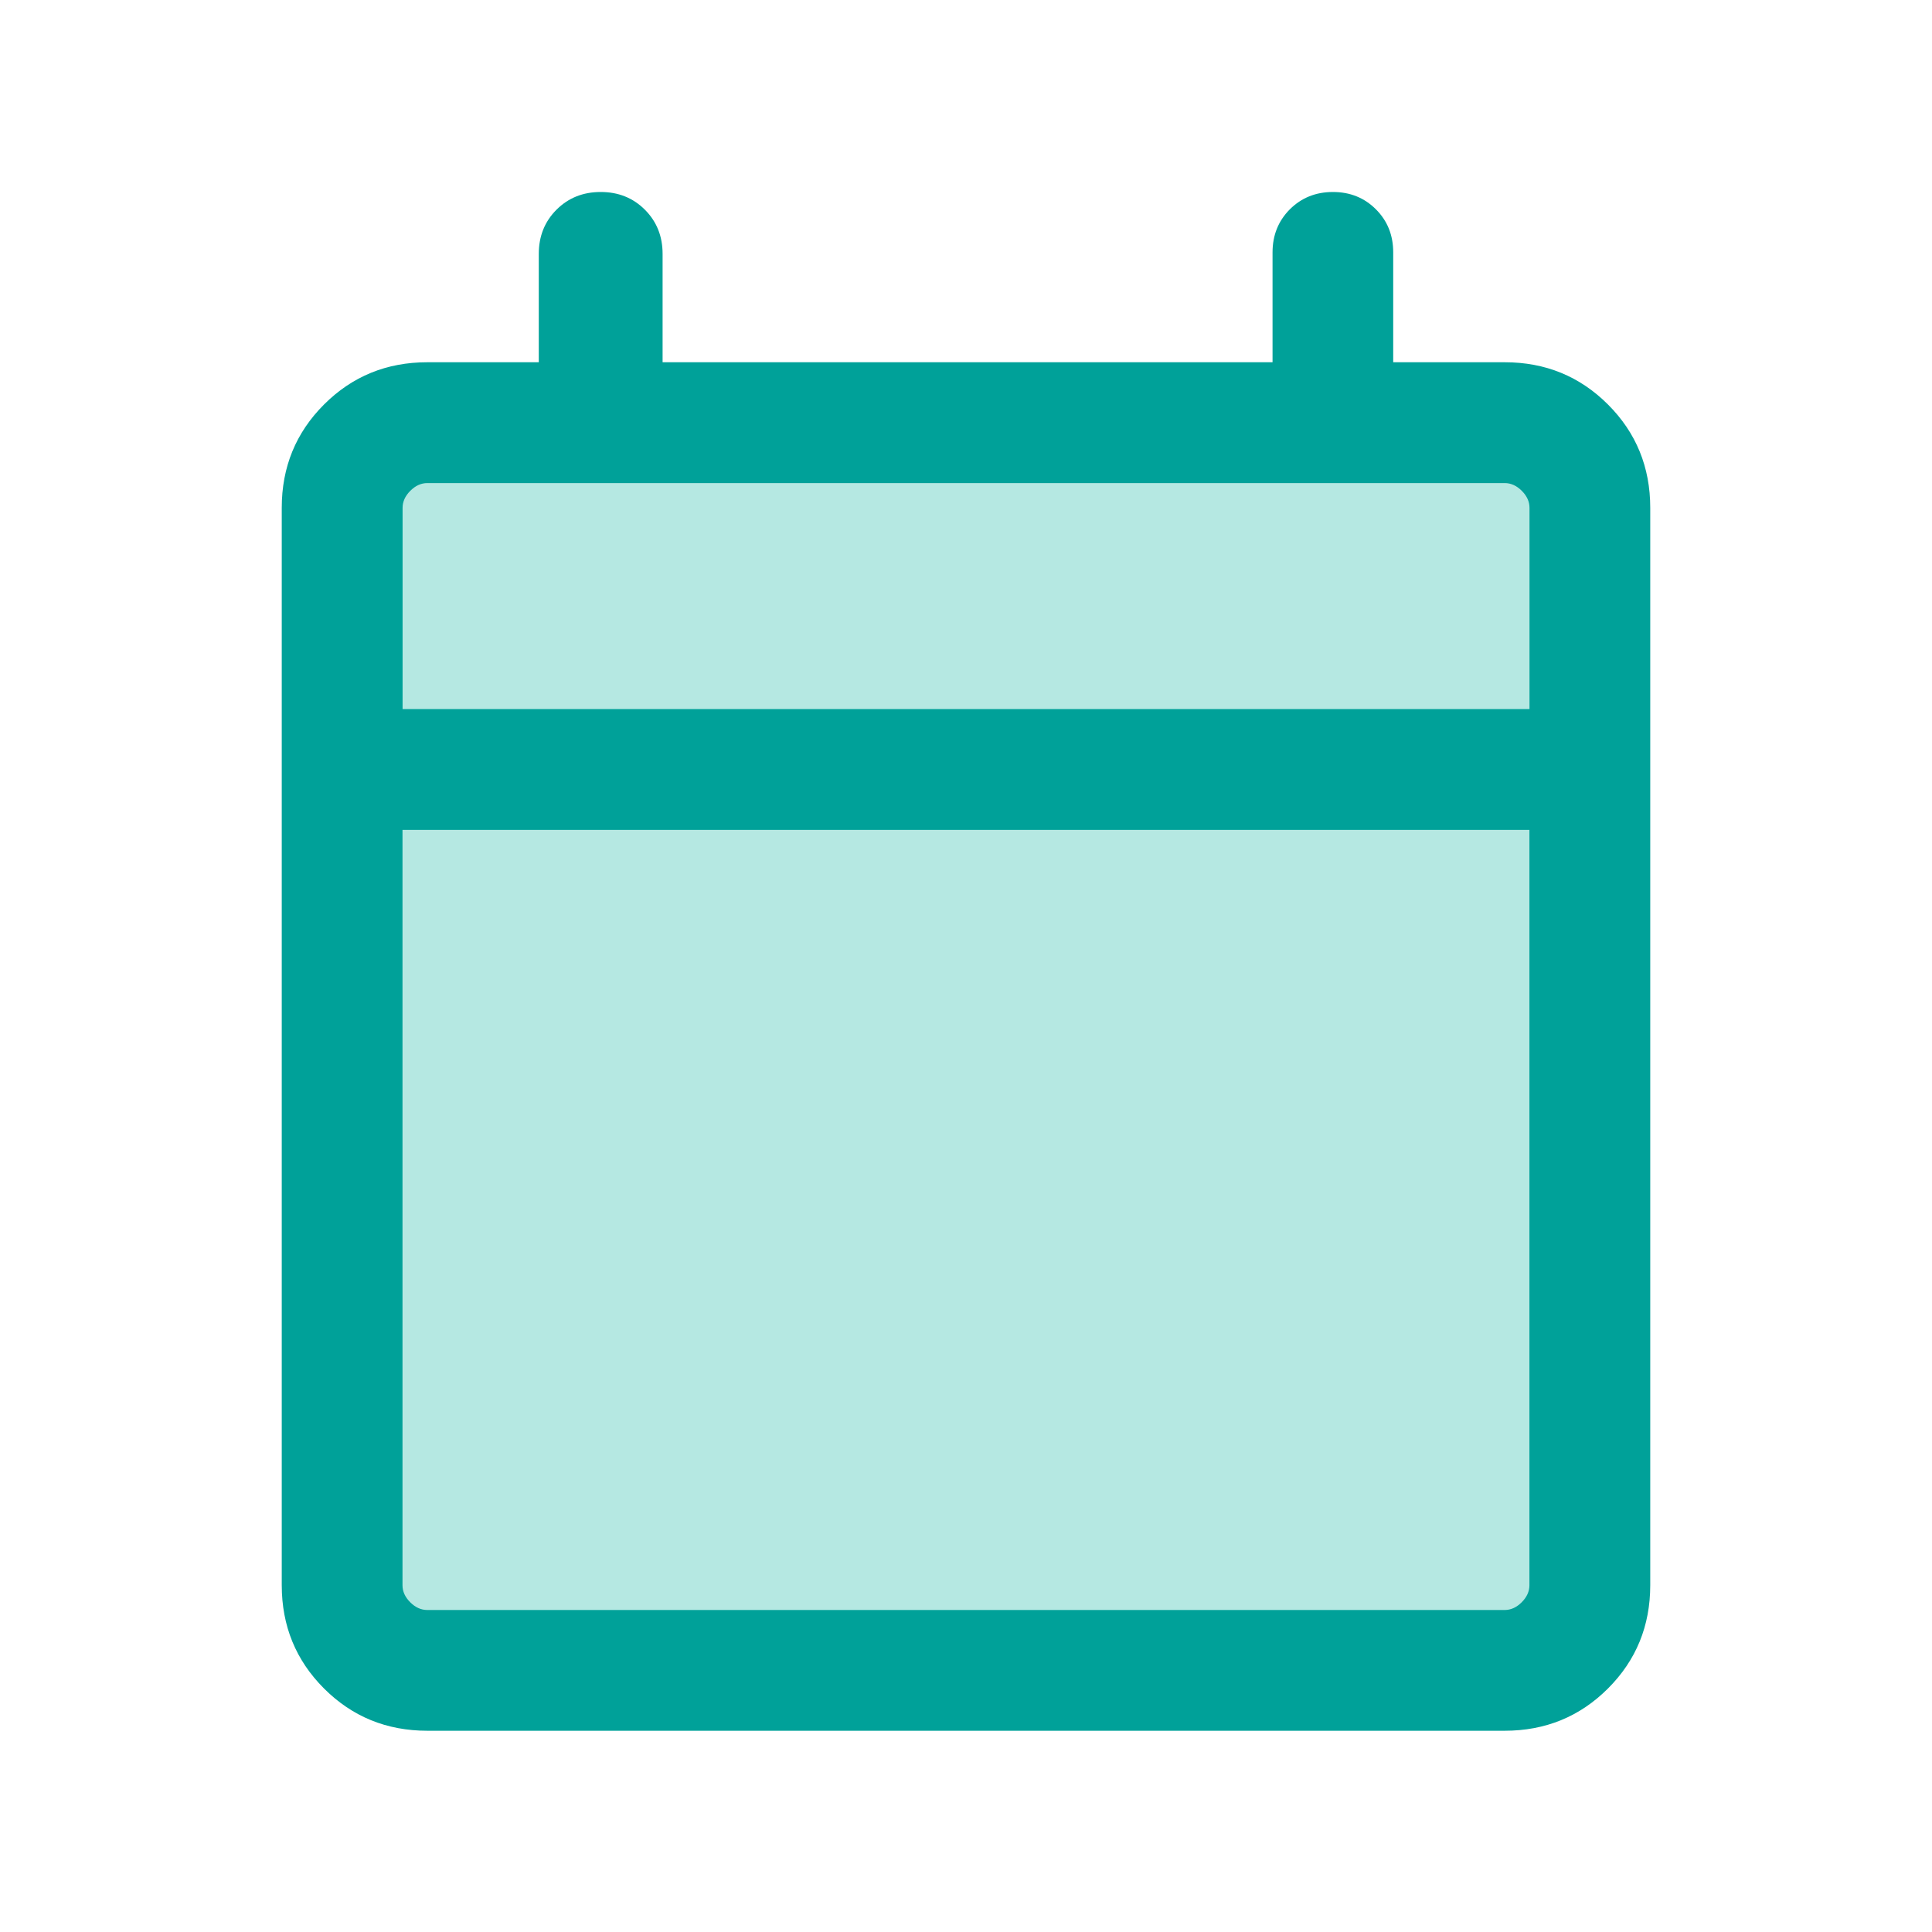 <?xml version="1.0" encoding="UTF-8"?>
<svg id="Ebene_1" xmlns="http://www.w3.org/2000/svg" version="1.1" viewBox="0 0 24 24">
  <!-- Generator: Adobe Illustrator 29.8.0, SVG Export Plug-In . SVG Version: 2.1.1 Build 160)  -->
  <path d="M19.436,5.568c-.203-.205-.468-.318-.743-.318H5.308c-.274,0-.538.112-.742.316-.126.125-.217.274-.268.434h-.048v13.692c0,.275.113.54.314.739.204.205.468.318.744.318h13.385c.277,0,.542-.114.737-.312.206-.203.32-.468.32-.745V6.308c0-.276-.113-.54-.314-.74Z" fill="#b5e8e2"/>
  <path d="M5.308,21.5c-.505,0-.933-.175-1.283-.525s-.525-.778-.525-1.283V6.308c0-.505.175-.933.525-1.283s.778-.525,1.283-.525h1.385v-1.346c0-.219.073-.402.22-.549.147-.147.33-.22.549-.22.219,0,.402.073.549.22.147.147.22.33.22.549v1.346h7.577v-1.365c0-.213.072-.391.215-.535.144-.143.322-.215.535-.215.213,0,.391.072.534.215.144.144.215.322.215.535v1.365h1.385c.505,0,.933.175,1.283.525s.525.778.525,1.283v13.384c0,.505-.175.933-.525,1.283s-.778.525-1.283.525H5.308ZM5.308,20h13.384c.077,0,.147-.032.211-.096.064-.064.096-.135.096-.211v-9.384H5v9.384c0,.077.032.147.096.211.064.064.135.096.211.096ZM5,8.808h14v-2.5c0-.077-.032-.147-.096-.211-.064-.064-.135-.096-.211-.096H5.308c-.077,0-.147.032-.211.096-.064.064-.096.135-.096.211,0,0,0,2.5,0,2.5ZM5,8.808v-2.808,2.808Z" fill="#00a199"/>
</svg>
